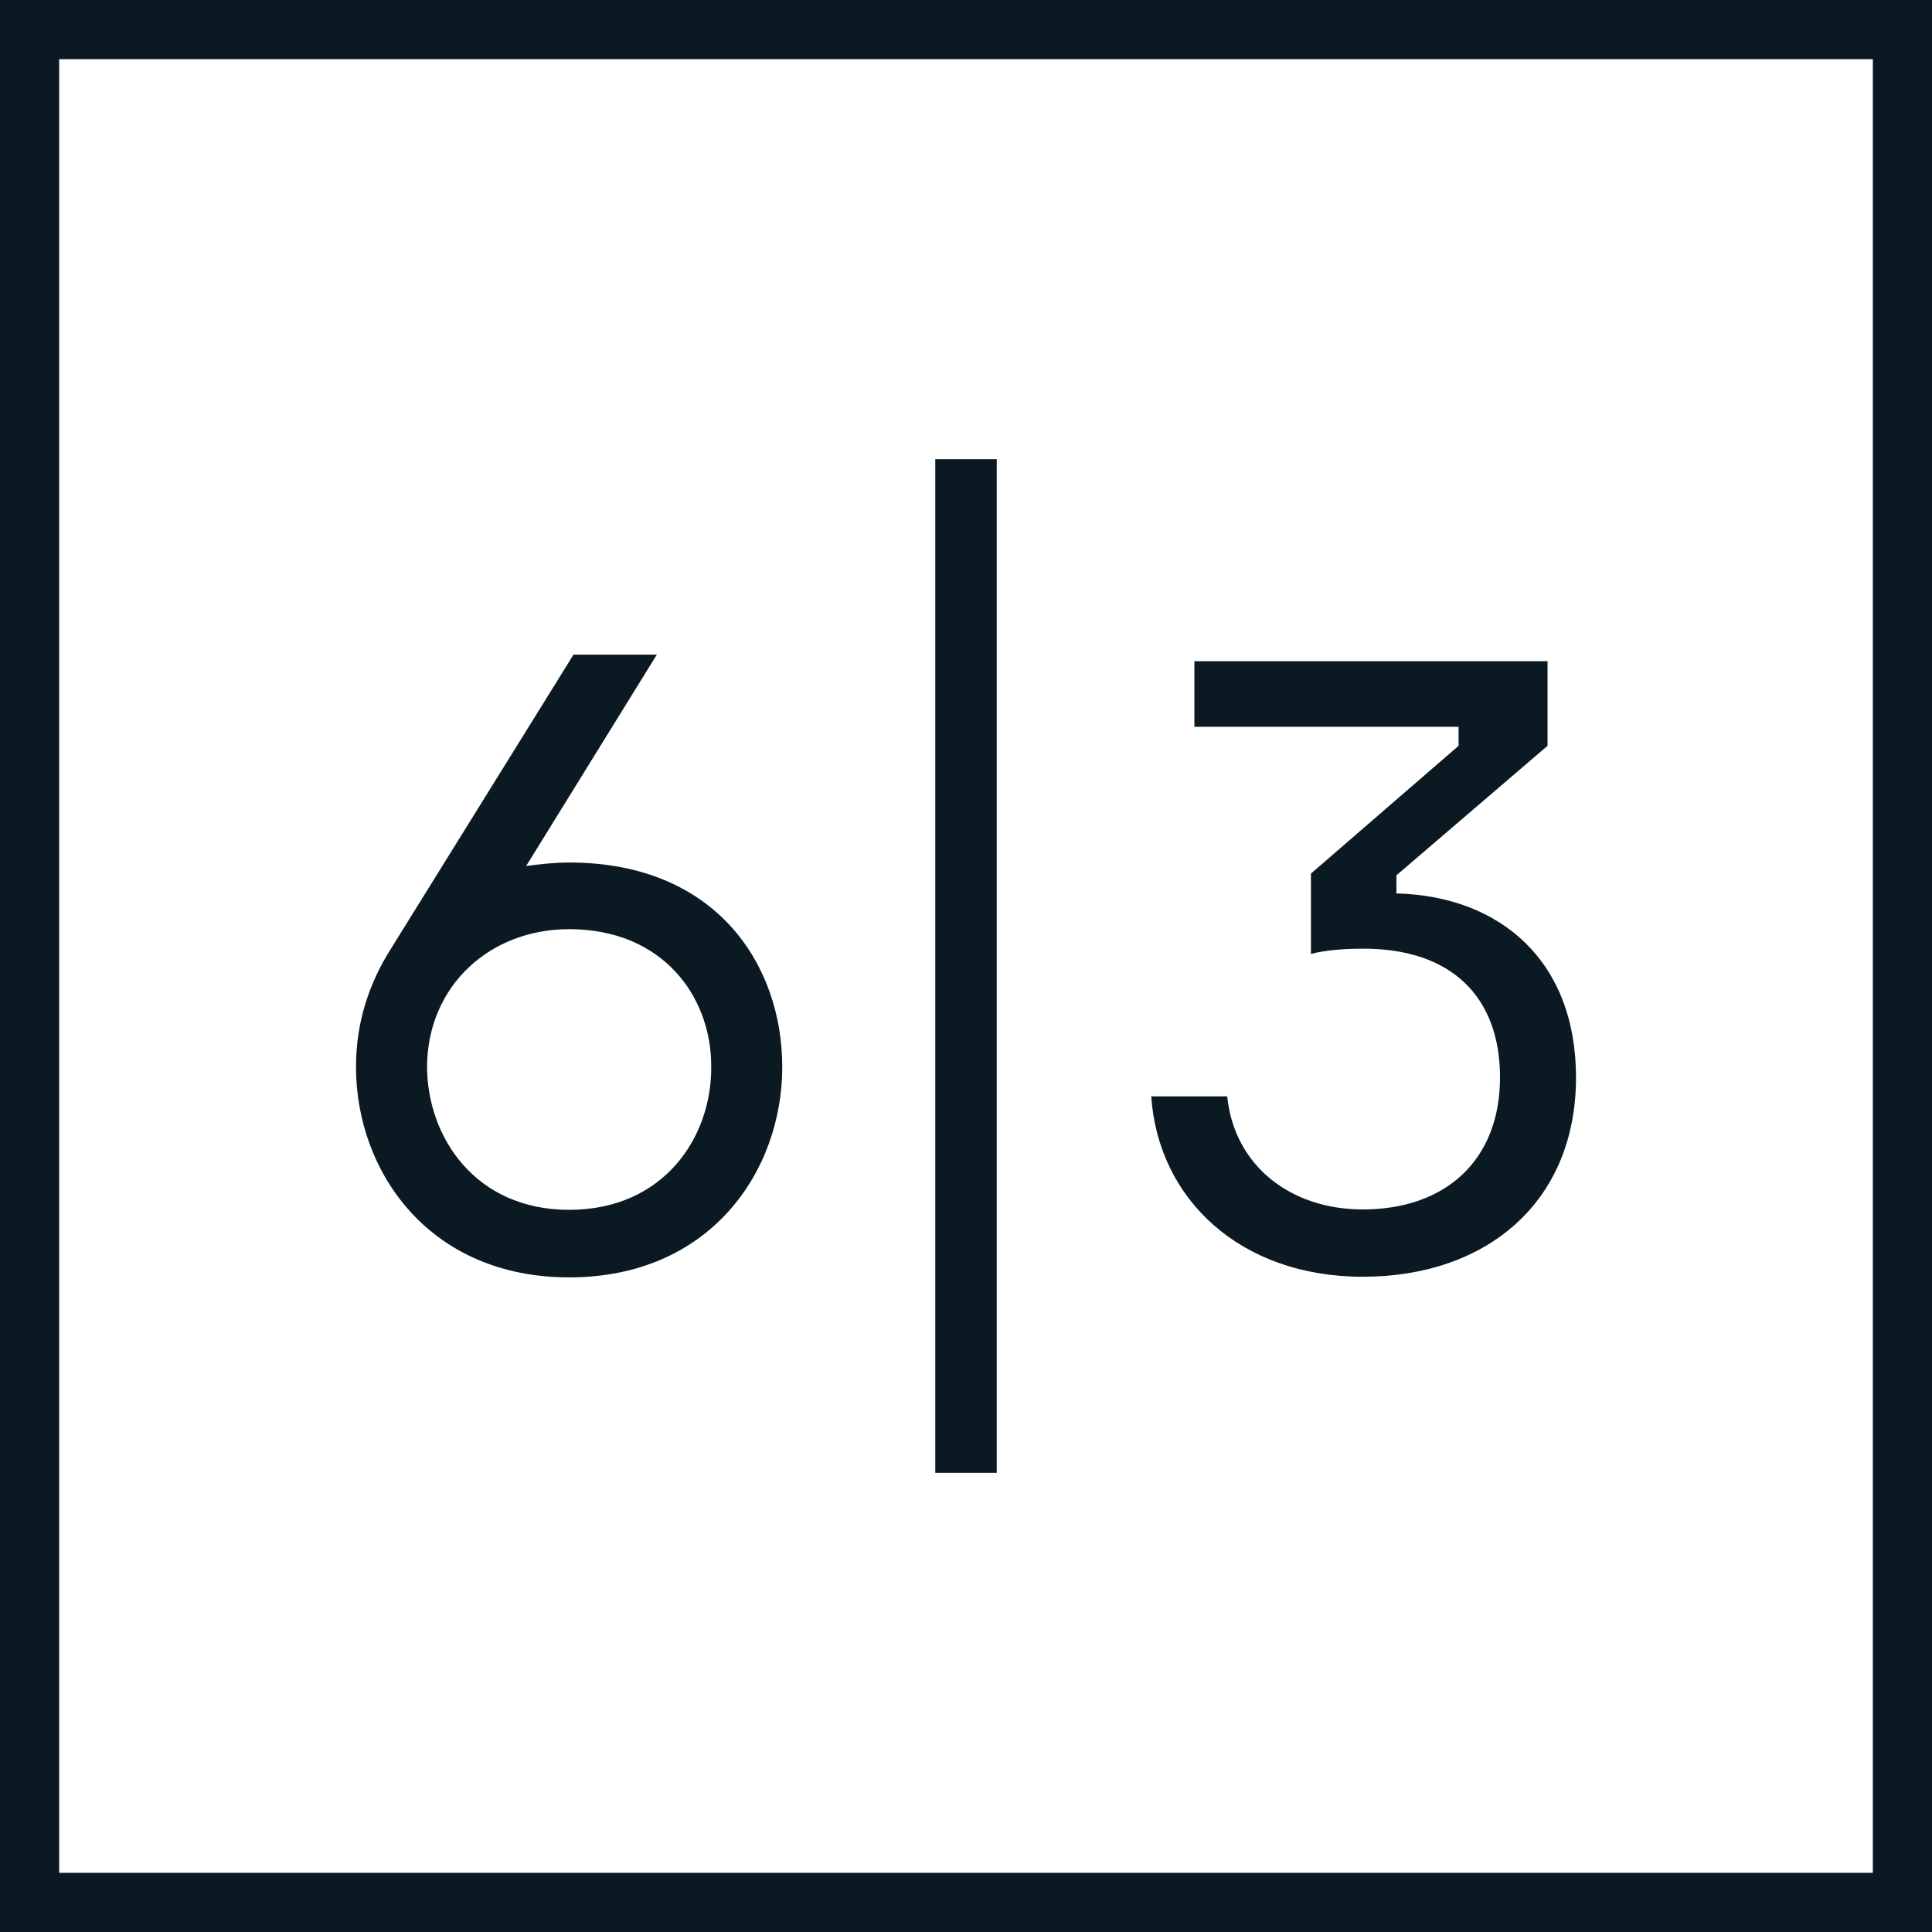 <?xml version="1.0" encoding="UTF-8"?> <svg xmlns="http://www.w3.org/2000/svg" width="277" height="277" viewBox="0 0 277 277" fill="none"> <path d="M134.095 65.835V211.166H142.907V65.835H134.095Z" fill="#0B1923"></path> <path d="M277 277H0V0H277V277ZM8.482 268.516H268.518V8.482H8.482V268.516Z" fill="#0B1923"></path> <path d="M81.598 183.143C101.845 183.143 112.156 167.925 112.156 152.963C112.156 138.374 102.725 123.662 81.598 123.662C79.461 123.662 77.322 123.912 75.437 124.164L94.173 93.858H82.228L56.072 135.986C52.801 141.141 51.04 146.798 51.04 152.961C51.04 167.925 61.479 183.143 81.598 183.143ZM81.598 133.219C95.055 133.219 101.971 142.9 101.971 152.839C102.097 163.021 95.181 173.46 81.598 173.46C68.143 173.46 61.227 163.021 61.227 152.839C61.353 141.269 70.28 133.219 81.598 133.219Z" fill="#0B1923"></path> <path d="M171.246 94.8V104.207H209.124V106.93L187.956 125.249V136.762C189.937 136.265 192.414 136.018 195.507 136.018C208.256 136.018 215.064 143.077 215.064 154.465C215.064 166.345 207.268 173.403 195.385 173.403C184.99 173.403 176.944 167.088 175.952 157.188H165.059C166.052 171.913 177.809 183.055 195.385 183.055C213.083 183.055 225.96 172.41 225.96 154.465C225.96 137.753 215.064 128.467 200.212 128.096V125.496L221.878 106.93V94.8H171.246Z" fill="#0B1923"></path> </svg> 